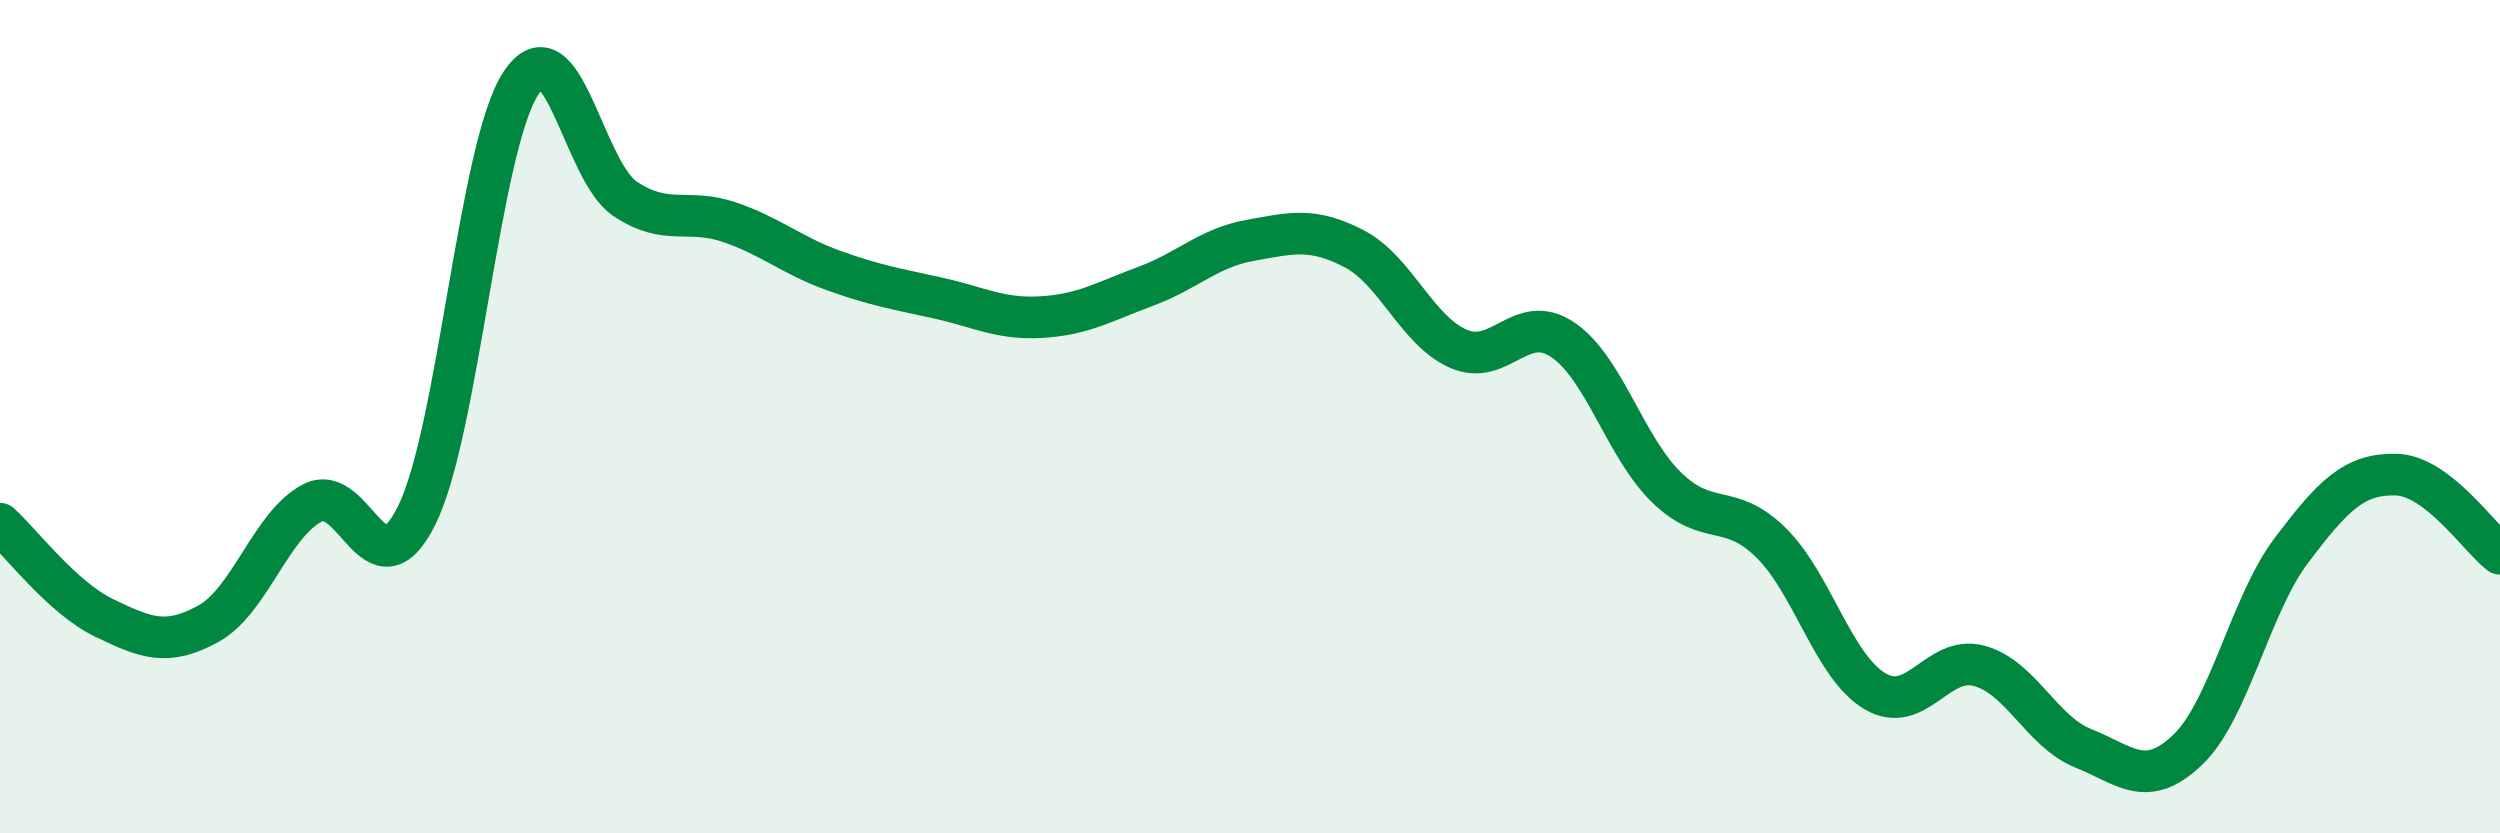 
    <svg width="60" height="20" viewBox="0 0 60 20" xmlns="http://www.w3.org/2000/svg">
      <path
        d="M 0,12.57 C 0.5,13.02 1.5,14.35 2.5,14.83 C 3.5,15.31 4,15.52 5,14.97 C 6,14.42 6.5,12.59 7.5,12.07 C 8.5,11.55 9,14.38 10,12.37 C 11,10.36 11.5,3.52 12.5,2 C 13.5,0.48 14,4.1 15,4.77 C 16,5.44 16.5,4.99 17.5,5.33 C 18.5,5.67 19,6.13 20,6.49 C 21,6.85 21.5,6.93 22.5,7.15 C 23.5,7.37 24,7.67 25,7.61 C 26,7.55 26.5,7.24 27.5,6.87 C 28.5,6.5 29,5.95 30,5.77 C 31,5.59 31.5,5.45 32.5,5.97 C 33.5,6.49 34,7.93 35,8.37 C 36,8.81 36.5,7.48 37.5,8.15 C 38.5,8.82 39,10.73 40,11.7 C 41,12.67 41.5,12.04 42.5,13.02 C 43.5,14 44,16 45,16.59 C 46,17.18 46.5,15.71 47.5,15.98 C 48.5,16.25 49,17.56 50,17.96 C 51,18.36 51.5,18.95 52.5,18 C 53.5,17.05 54,14.52 55,13.2 C 56,11.88 56.5,11.37 57.5,11.39 C 58.5,11.41 59.5,12.91 60,13.29L60 20L0 20Z"
        fill="#008740"
        opacity="0.1"
        stroke-linecap="round"
        stroke-linejoin="round"
      />
      <path
        d="M 0,12.57 C 0.5,13.02 1.5,14.35 2.5,14.83 C 3.5,15.31 4,15.52 5,14.97 C 6,14.42 6.5,12.59 7.5,12.07 C 8.5,11.55 9,14.38 10,12.37 C 11,10.36 11.5,3.52 12.5,2 C 13.5,0.48 14,4.1 15,4.77 C 16,5.44 16.5,4.99 17.5,5.33 C 18.5,5.67 19,6.13 20,6.49 C 21,6.85 21.5,6.93 22.5,7.15 C 23.5,7.37 24,7.67 25,7.61 C 26,7.55 26.5,7.24 27.5,6.87 C 28.5,6.5 29,5.95 30,5.77 C 31,5.59 31.5,5.45 32.5,5.97 C 33.5,6.49 34,7.93 35,8.37 C 36,8.81 36.5,7.48 37.5,8.15 C 38.5,8.82 39,10.73 40,11.7 C 41,12.67 41.5,12.04 42.5,13.02 C 43.5,14 44,16 45,16.59 C 46,17.18 46.5,15.71 47.5,15.98 C 48.5,16.25 49,17.56 50,17.96 C 51,18.36 51.5,18.95 52.5,18 C 53.5,17.05 54,14.52 55,13.2 C 56,11.88 56.5,11.37 57.5,11.39 C 58.5,11.41 59.5,12.91 60,13.29"
        stroke="#008740"
        stroke-width="1"
        fill="none"
        stroke-linecap="round"
        stroke-linejoin="round"
      />
    </svg>
  